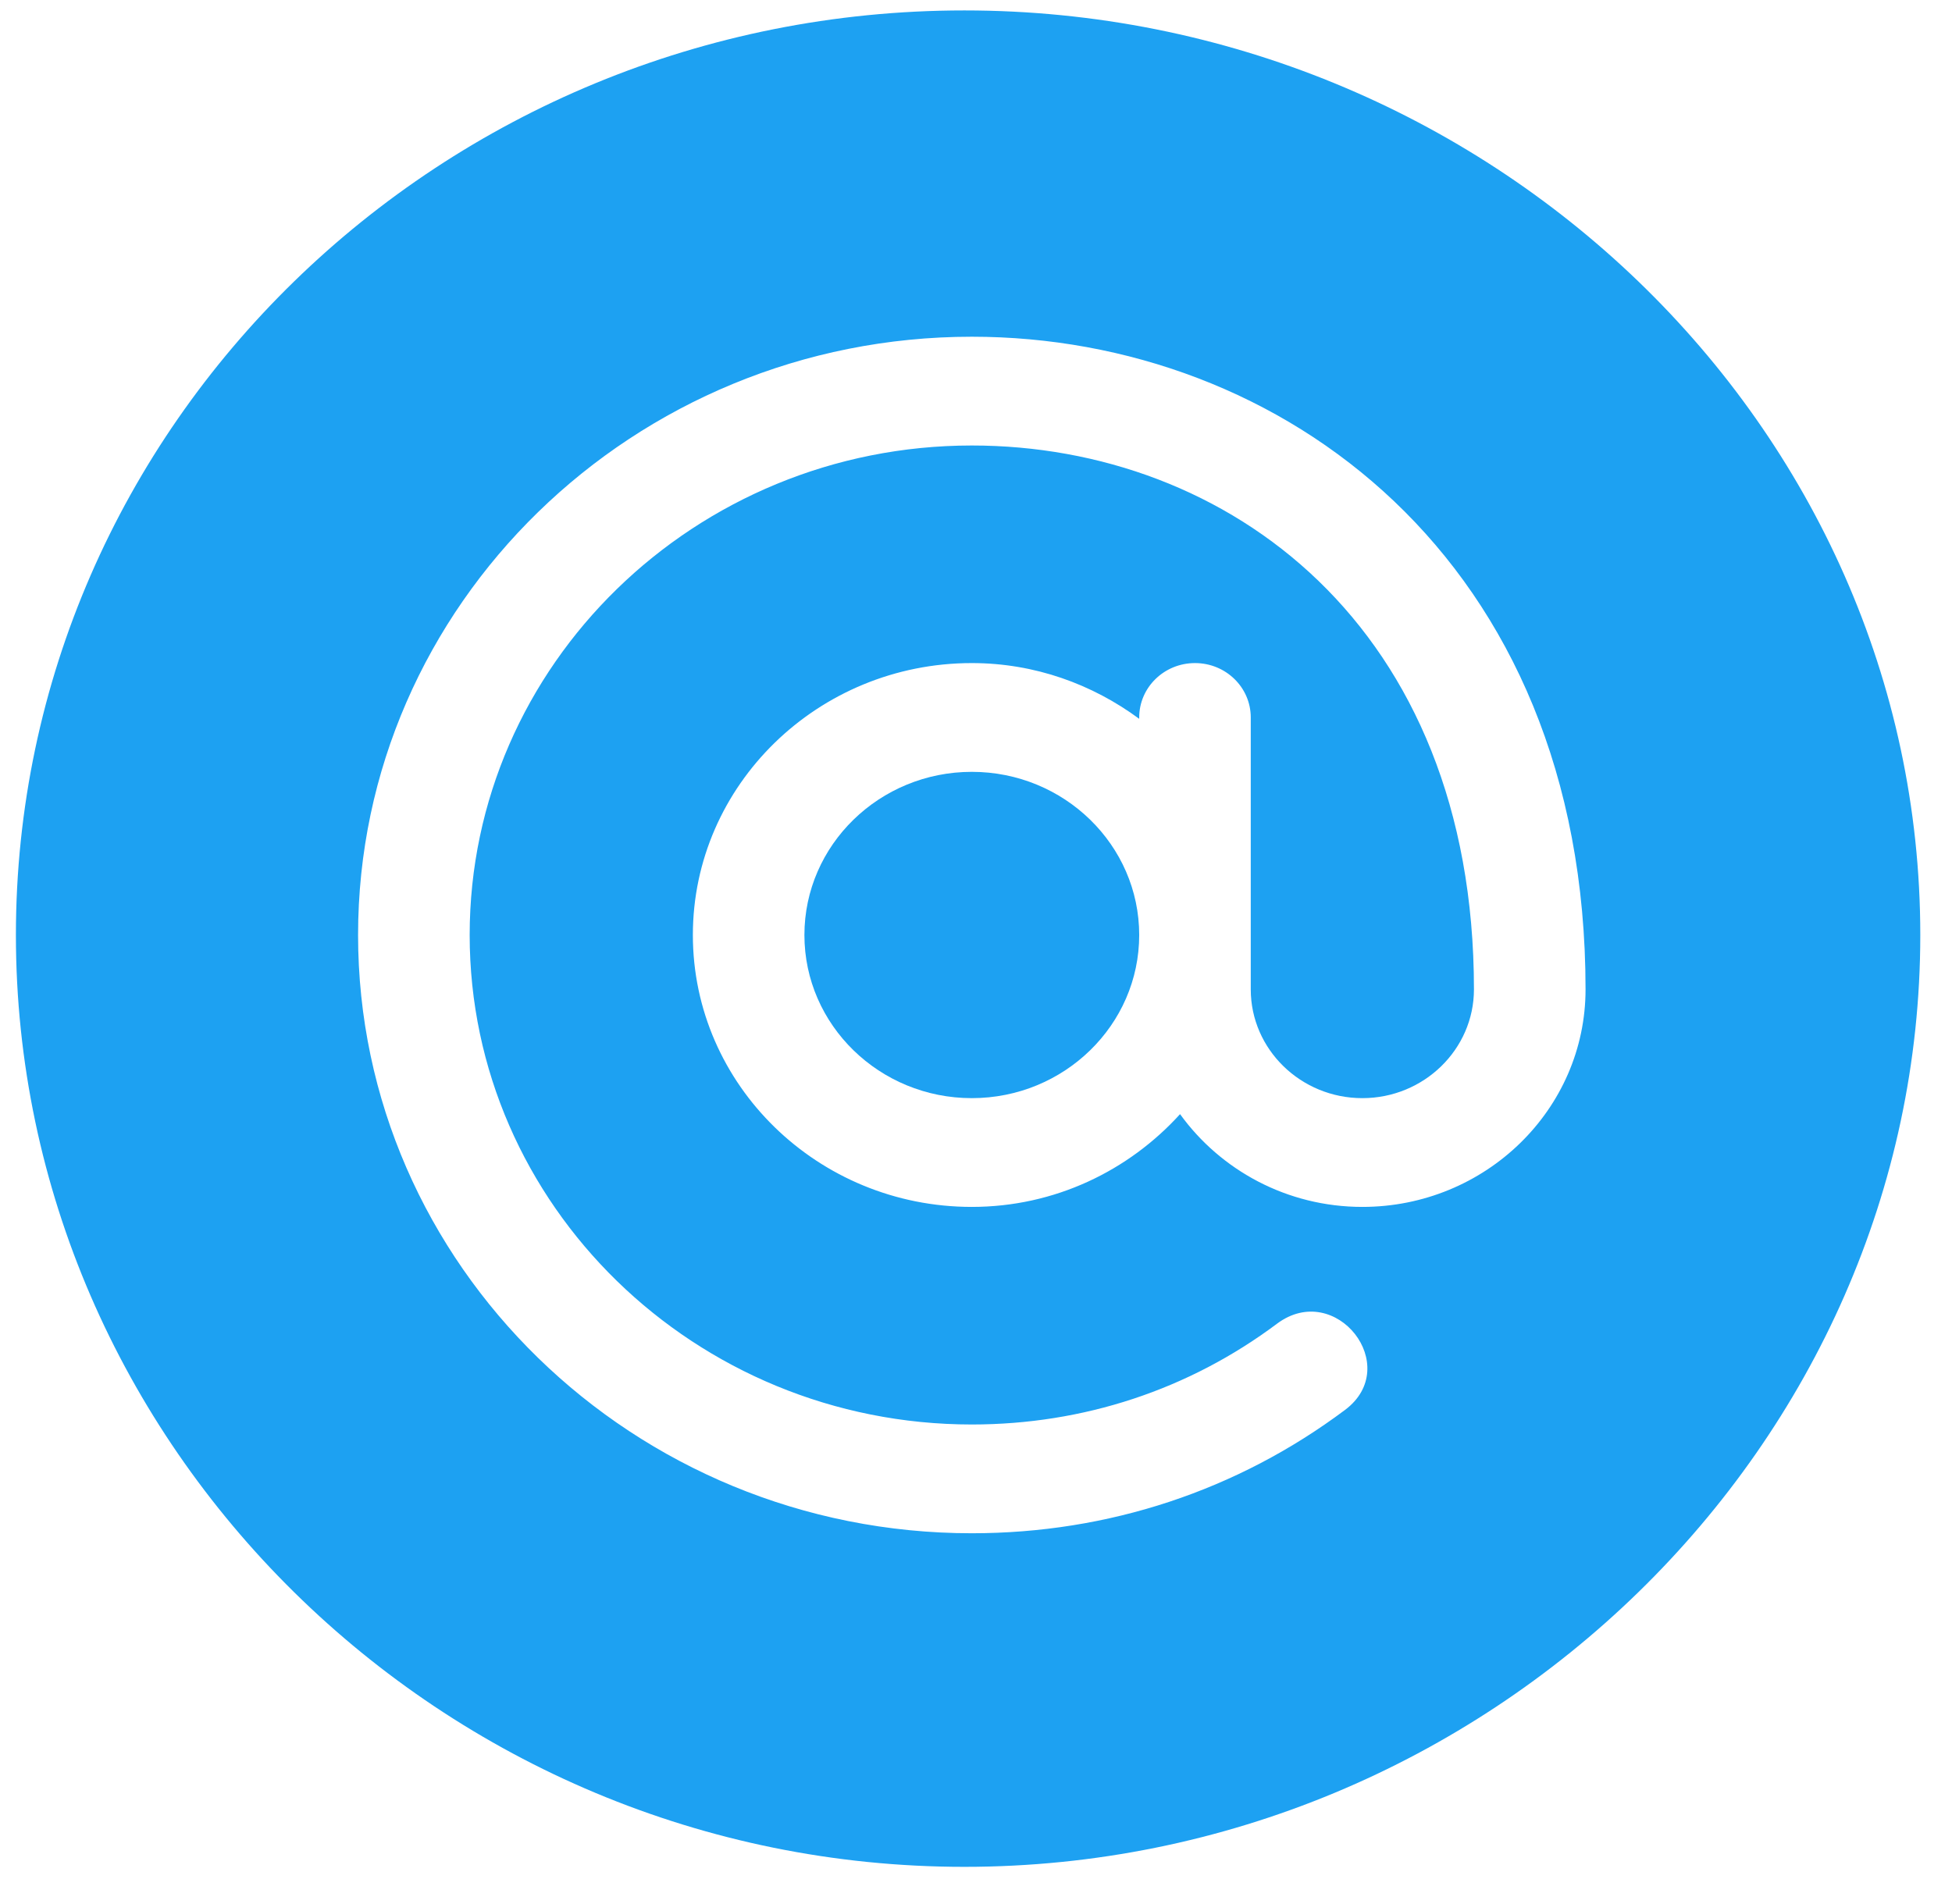 <svg xmlns="http://www.w3.org/2000/svg" width="41" height="40" viewBox="0 0 41 40" fill="none"><path d="M20.412 16.215C18.474 16.215 16.896 17.752 16.896 19.643C16.896 21.533 18.474 23.07 20.412 23.07C22.351 23.07 23.928 21.533 23.928 19.643C23.928 17.752 22.351 16.215 20.412 16.215Z" fill="#1DA1F2"></path><path d="M20.256 0.219C9.271 0.219 0.334 8.932 0.334 19.643C0.334 30.353 9.271 39.219 20.256 39.219C31.241 39.219 40.334 30.353 40.334 19.643C40.334 8.932 31.241 0.219 20.256 0.219ZM28.615 25.355C27.031 25.355 25.635 24.581 24.786 23.406C23.711 24.591 22.159 25.355 20.412 25.355C17.181 25.355 14.553 22.793 14.553 19.643C14.553 16.493 17.181 13.93 20.412 13.93C21.736 13.93 22.945 14.376 23.928 15.101V15.072C23.928 14.441 24.452 13.93 25.1 13.93C25.747 13.93 26.271 14.441 26.271 15.072C26.271 17.613 26.271 18.243 26.271 20.785C26.271 22.045 27.323 23.07 28.615 23.07C29.907 23.07 30.959 22.045 30.959 20.785C30.959 13.138 25.769 9.359 20.412 9.359C14.596 9.359 9.865 13.972 9.865 19.643C9.865 25.313 14.596 29.926 20.412 29.926C22.756 29.926 24.973 29.194 26.823 27.808C28.059 26.888 29.475 28.704 28.251 29.62C25.987 31.315 23.277 32.211 20.412 32.211C13.304 32.211 7.521 26.573 7.521 19.643C7.521 12.712 13.304 7.074 20.412 7.074C26.888 7.074 33.303 11.731 33.303 20.785C33.303 23.306 31.201 25.355 28.615 25.355Z" fill="#1DA1F2"></path></svg>
